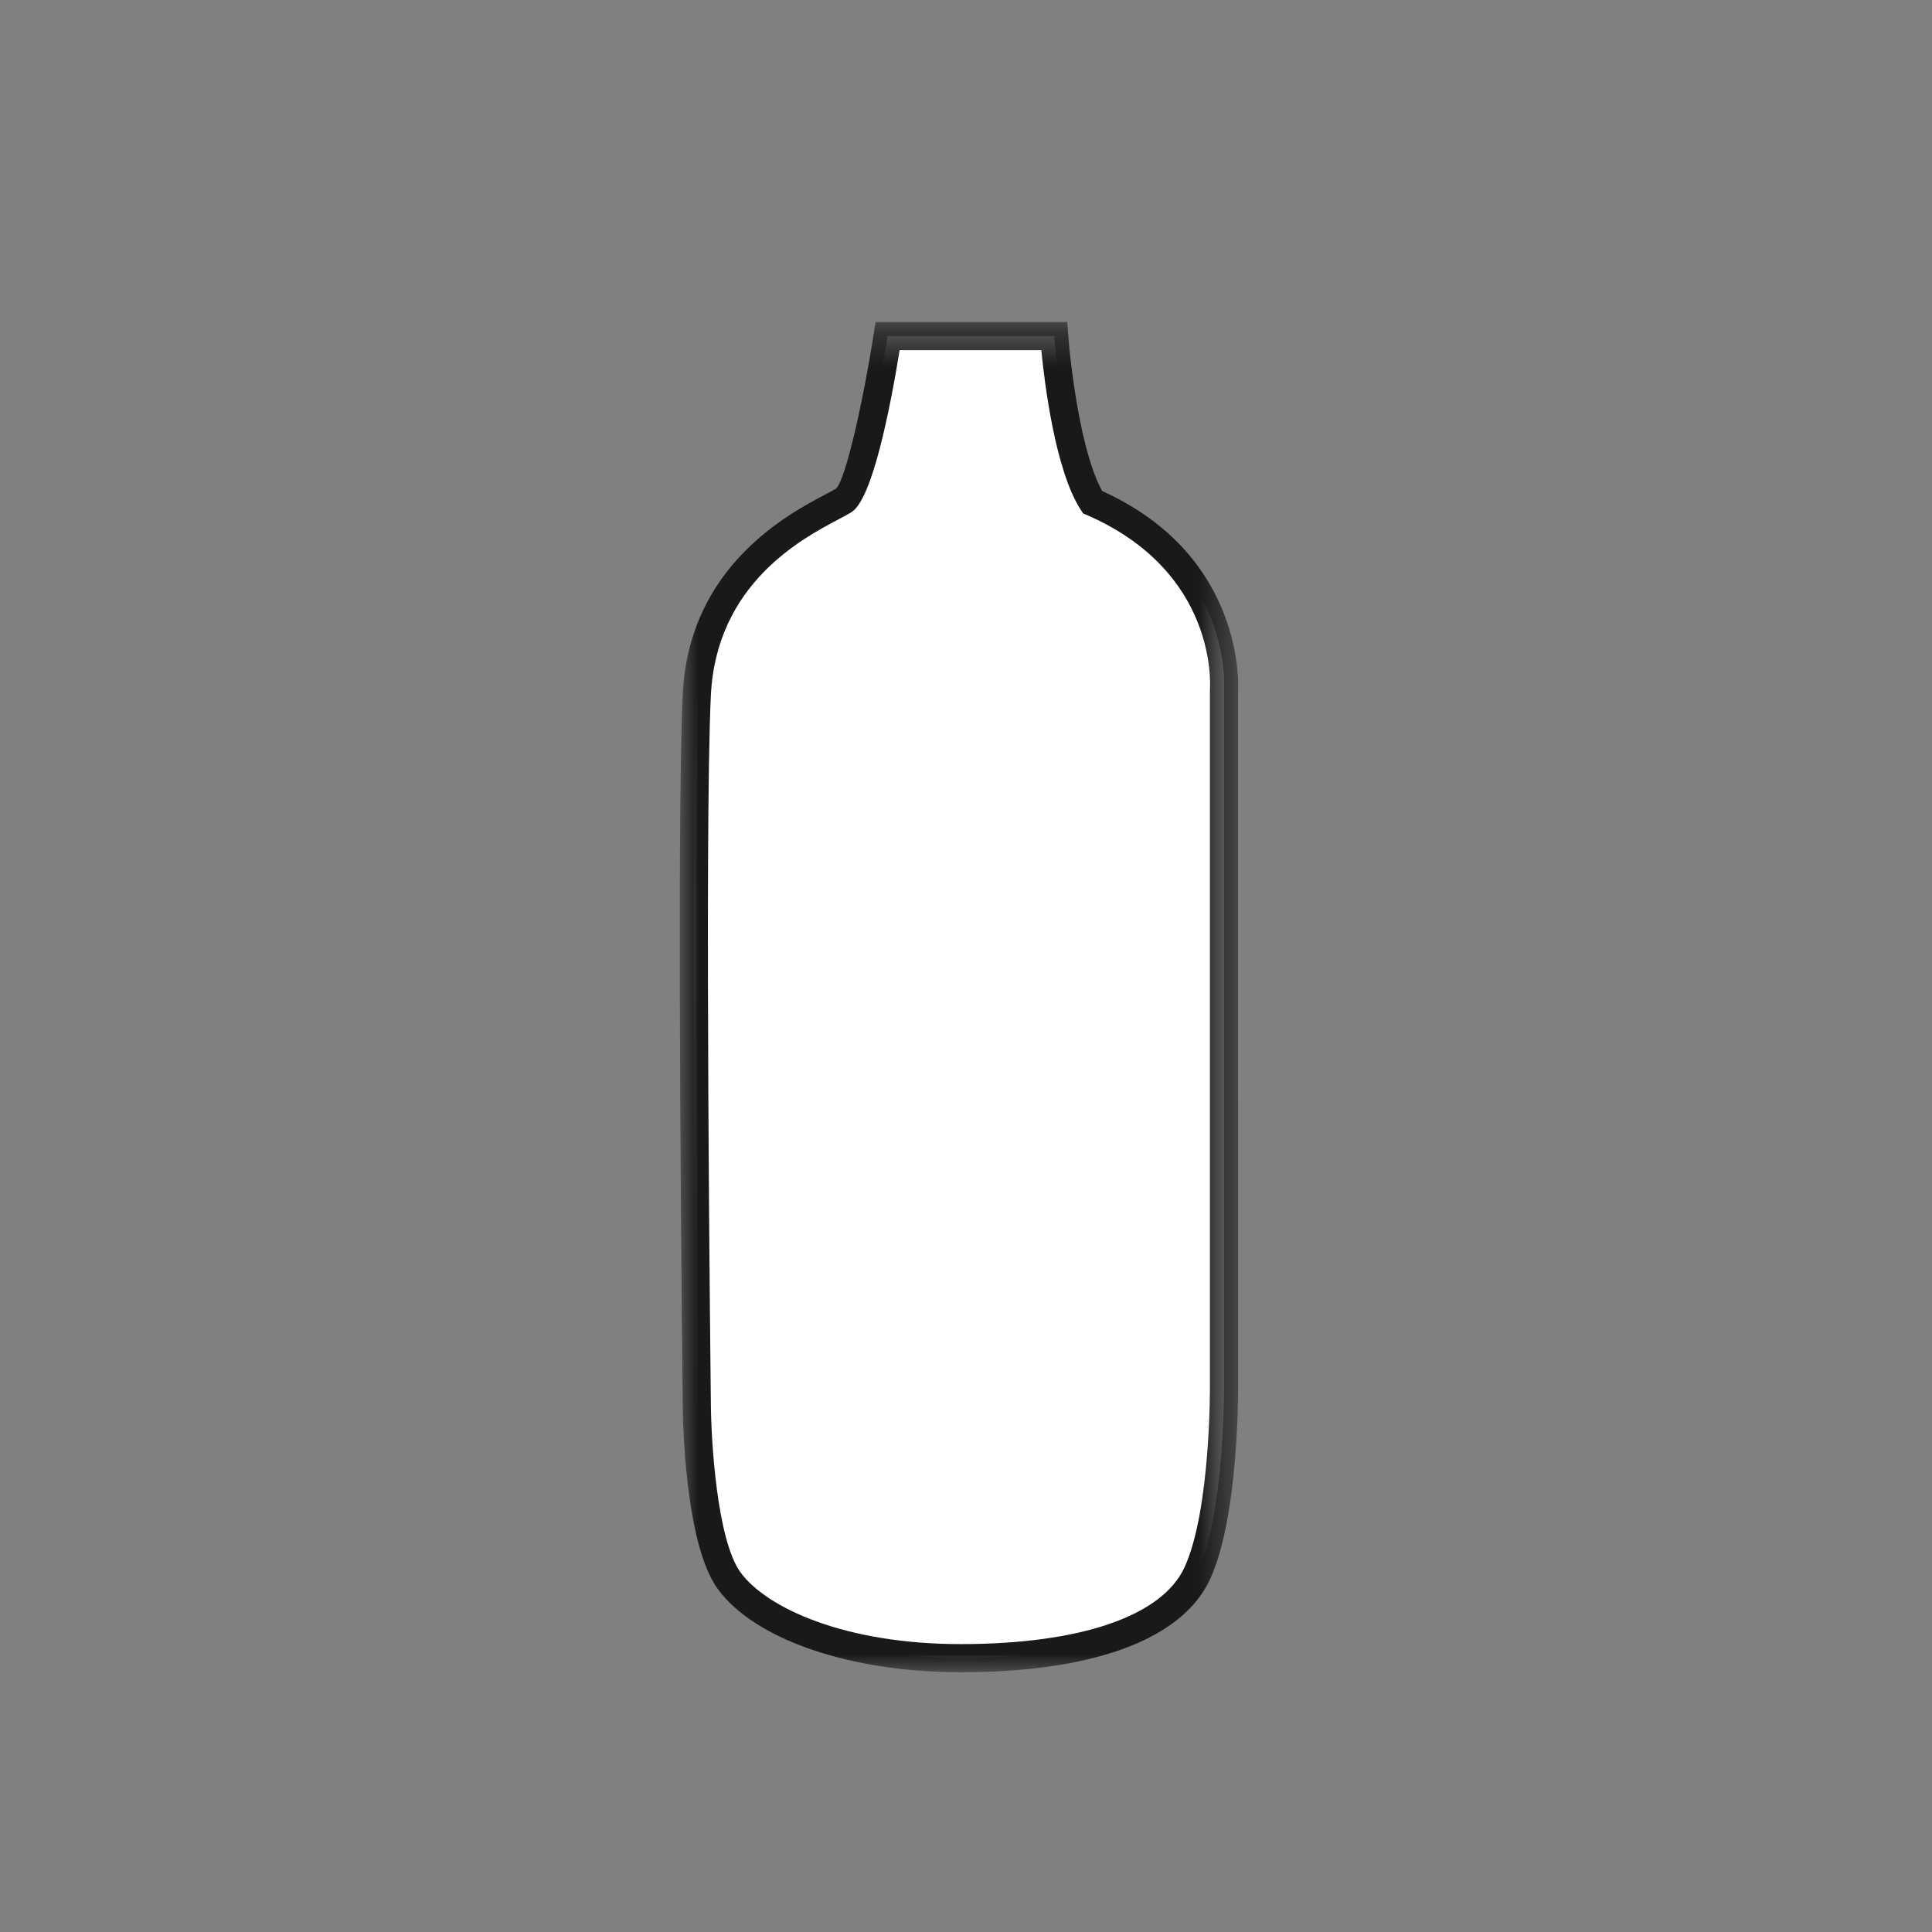 <?xml version="1.0" encoding="UTF-8"?>
<svg width="54px" height="54px" viewBox="0 0 54 54" version="1.1" xmlns="http://www.w3.org/2000/svg" xmlns:xlink="http://www.w3.org/1999/xlink">
    <rect x="0" y="0" width="54" height="54" fill="#808080" stroke="none"/>
    <title>Pictograms/Produit/soliflore</title>
    <defs>
        <polygon id="path-1" points="0 0.26 15.608 0.26 15.608 38 0 38"></polygon>
    </defs>
    <g id="Pictograms/Produit/soliflore" stroke="none" stroke-width="1" fill="none" fill-rule="evenodd">
        <g id="Group-6" transform="translate(19, 8)">
            <path d="M5.809,1.393 C5.809,1.393 5.154,5.604 4.593,5.979 C4.032,6.353 0.663,7.591 0.476,11.416 C0.288,15.242 0.476,31.244 0.476,31.244 C0.476,31.244 0.499,34.992 1.389,36.191 C2.277,37.392 4.718,38.346 7.849,38.346 C10.98,38.346 13.687,37.675 14.467,35.968 C15.248,34.261 15.213,30.665 15.213,30.665 L15.213,11.277 C15.213,11.277 15.489,7.755 11.539,6.037 C10.713,4.768 10.466,1.393 10.466,1.393 L5.809,1.393 Z" id="Fill-1" fill="#FFFFFE"></path>
            <g id="Group-5" transform="translate(0, 0.74)">
                <mask id="mask-2" fill="white">
                    <use xlink:href="#path-1"></use>
                </mask>
                <g id="Clip-4"></g>
                <path d="M6.145,1.047 C5.875,2.705 5.385,5.184 4.811,5.566 C4.732,5.618 4.605,5.687 4.442,5.773 C3.418,6.313 1.021,7.577 0.869,10.696 C0.684,14.466 0.867,30.34 0.869,30.499 C0.875,31.508 1.038,34.318 1.704,35.217 C2.44,36.211 4.625,37.213 7.849,37.213 C11.203,37.213 13.484,36.43 14.109,35.064 C14.845,33.455 14.819,29.963 14.818,29.928 L14.818,10.536 C14.829,10.374 15.013,7.236 11.382,5.657 L11.273,5.61 L11.209,5.512 C10.497,4.416 10.196,1.976 10.105,1.047 L6.145,1.047 Z M7.849,38 C4.773,38 2.113,37.092 1.072,35.686 C0.134,34.418 0.085,30.903 0.082,30.507 C0.081,30.349 -0.103,14.451 0.083,10.657 C0.257,7.091 3.03,5.628 4.075,5.077 C4.207,5.007 4.311,4.953 4.374,4.911 C4.644,4.634 5.132,2.45 5.42,0.593 L5.472,0.26 L10.83,0.26 L10.857,0.624 C10.922,1.507 11.218,3.952 11.81,4.987 C15.851,6.815 15.607,10.529 15.604,10.568 L15.605,29.924 C15.607,30.07 15.633,33.625 14.825,35.392 C14.055,37.073 11.578,38 7.849,38 L7.849,38 Z" id="Fill-3" fill="#1A1919" mask="url(#mask-2)"></path>
            </g>
        </g>
    </g>
</svg>